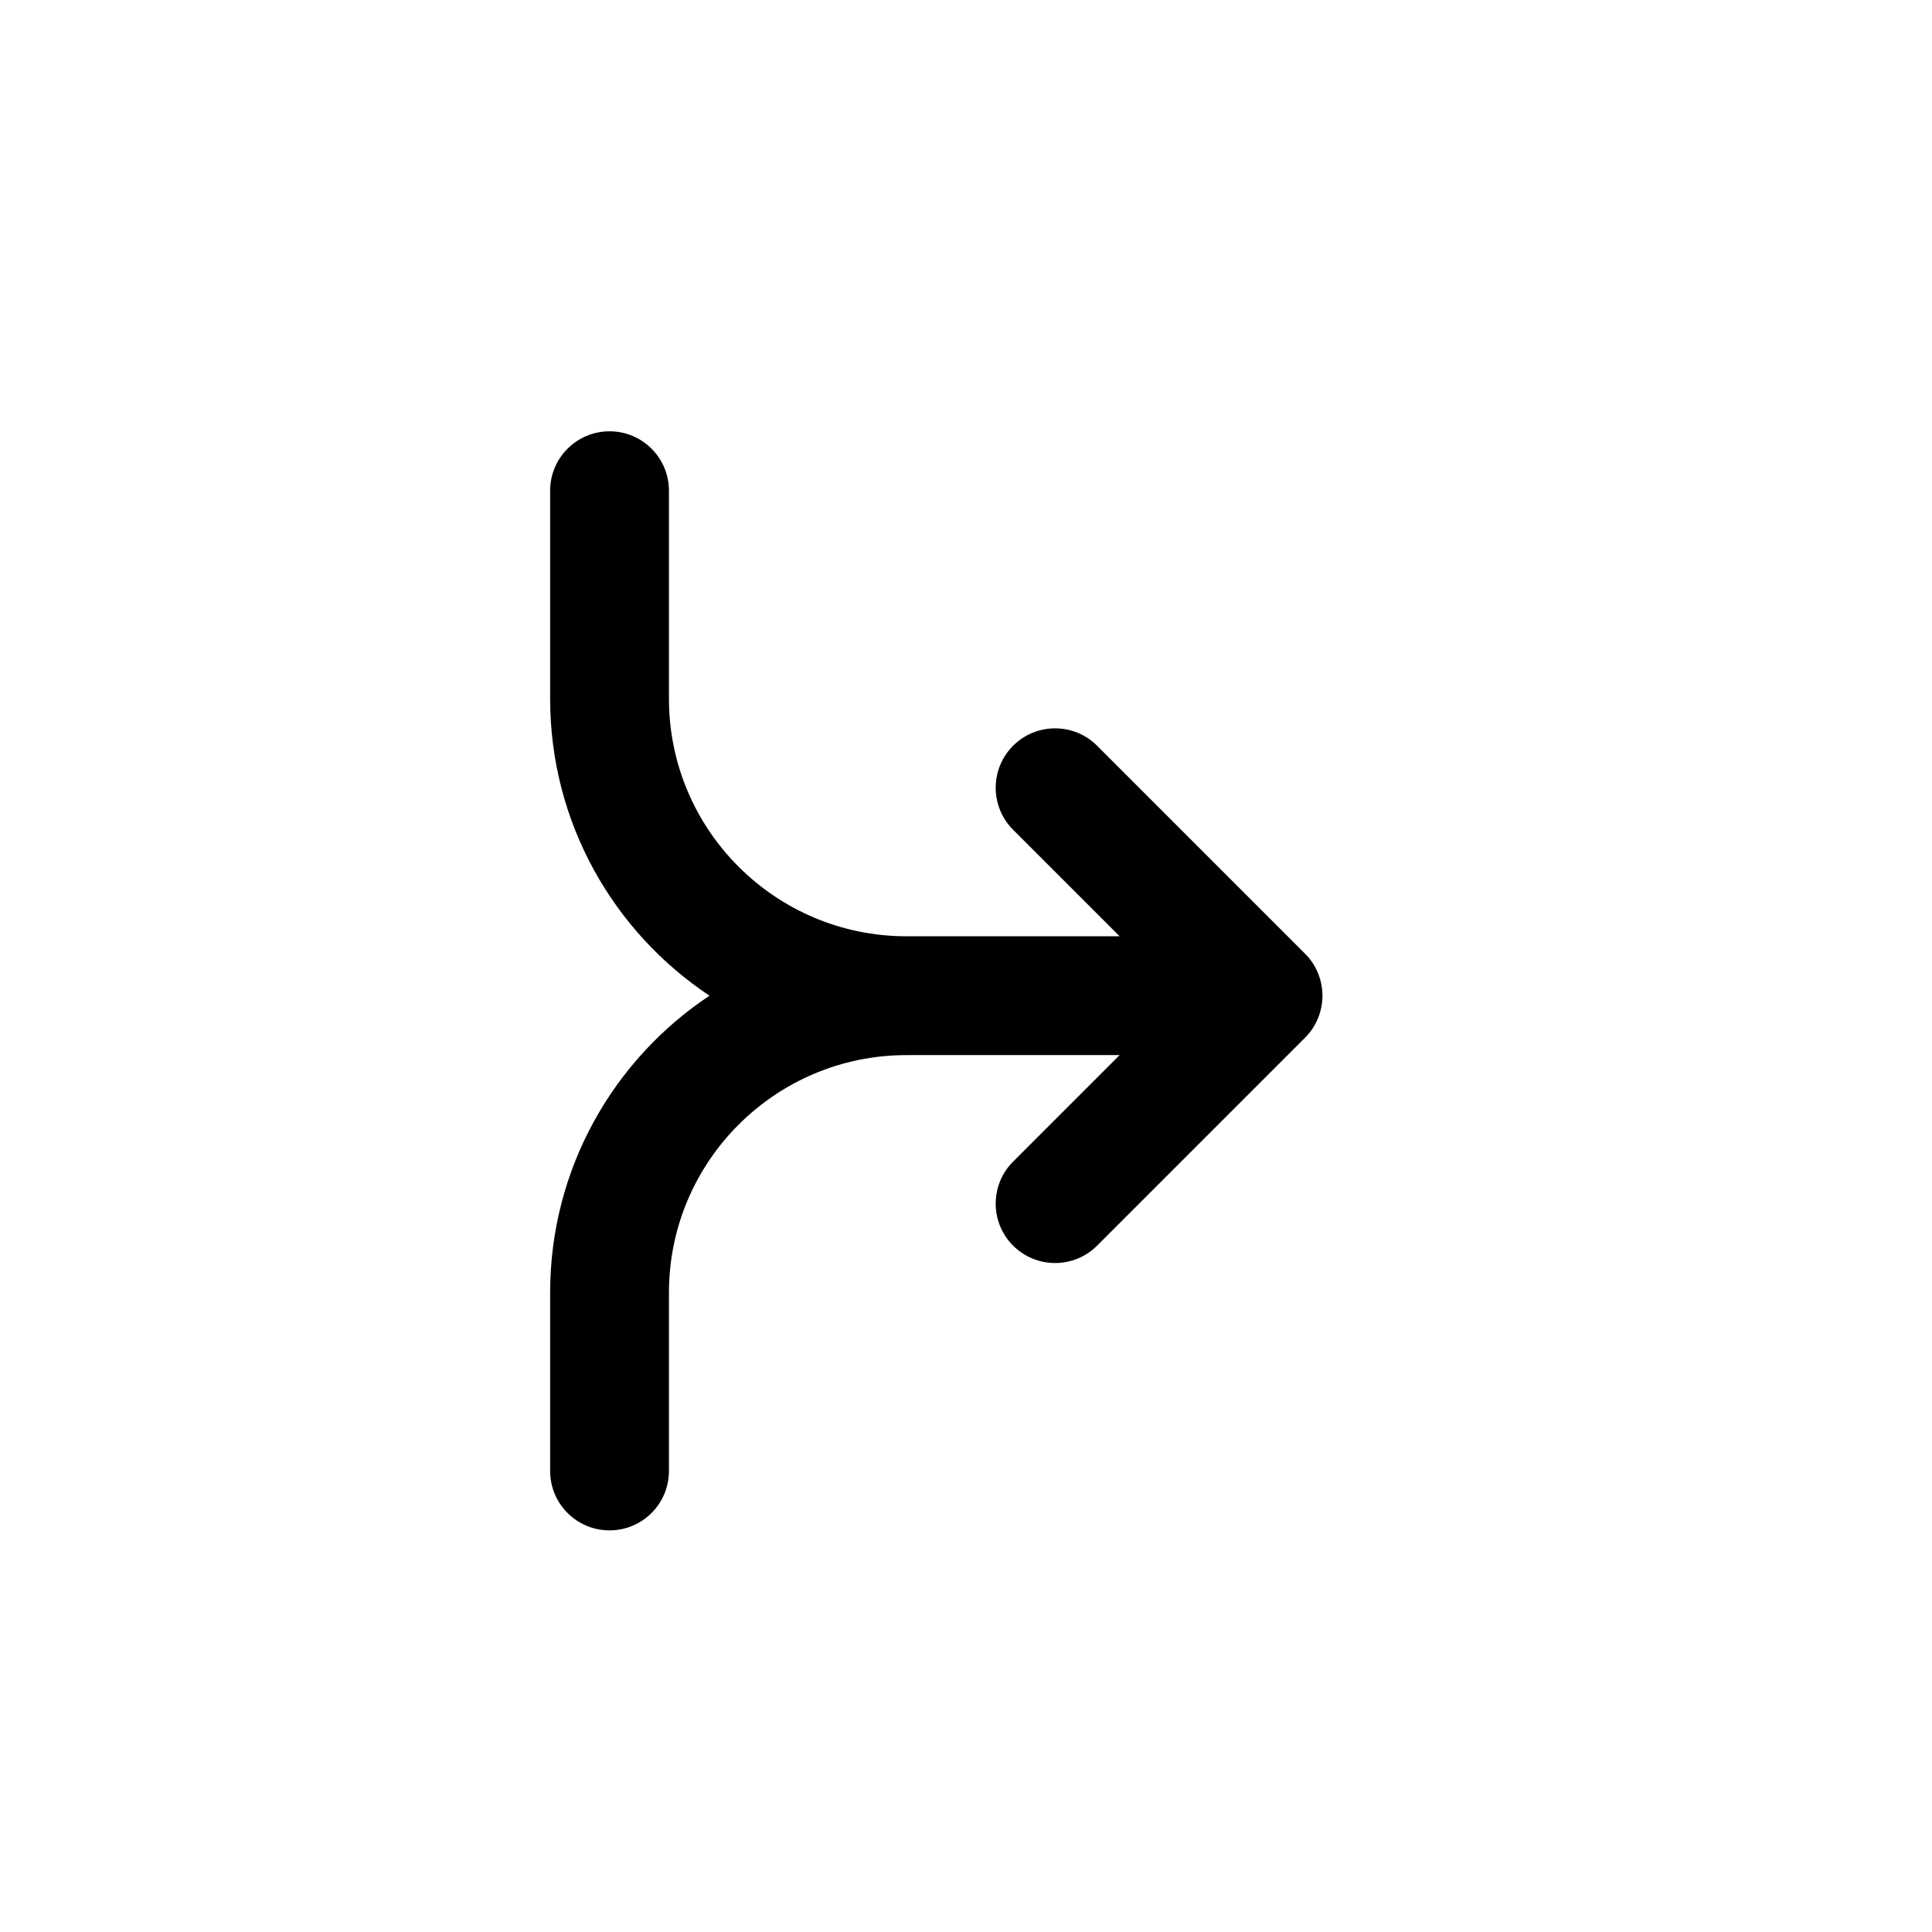 <?xml version="1.0" encoding="UTF-8"?>
<!-- The Best Svg Icon site in the world: iconSvg.co, Visit us! https://iconsvg.co -->
<svg fill="#000000" width="800px" height="800px" version="1.1" viewBox="144 144 512 512" xmlns="http://www.w3.org/2000/svg">
 <path d="m494.46 407.87c0 4.176-1.656 8.18-4.609 11.133l-55.105 55.102c-6.148 6.148-16.117 6.148-22.266 0-6.148-6.144-6.148-16.117 0-22.262l28.23-28.23h-56.457c-34.781 0-62.977 28.199-62.977 62.977v47.234c0 8.695-7.047 15.742-15.742 15.742-8.695 0-15.746-7.047-15.746-15.742v-47.234c0-32.855 16.777-61.797 42.23-78.719-25.453-16.926-42.23-45.863-42.23-78.723v-55.102c0-8.695 7.051-15.746 15.746-15.746 8.695 0 15.742 7.051 15.742 15.746v55.102c0 34.781 28.195 62.977 62.977 62.977h56.457l-28.23-28.227c-6.148-6.148-6.148-16.117 0-22.266 6.148-6.148 16.117-6.148 22.266 0l55.105 55.105c2.953 2.953 4.609 6.957 4.609 11.133z" fill-rule="evenodd"/>
</svg>